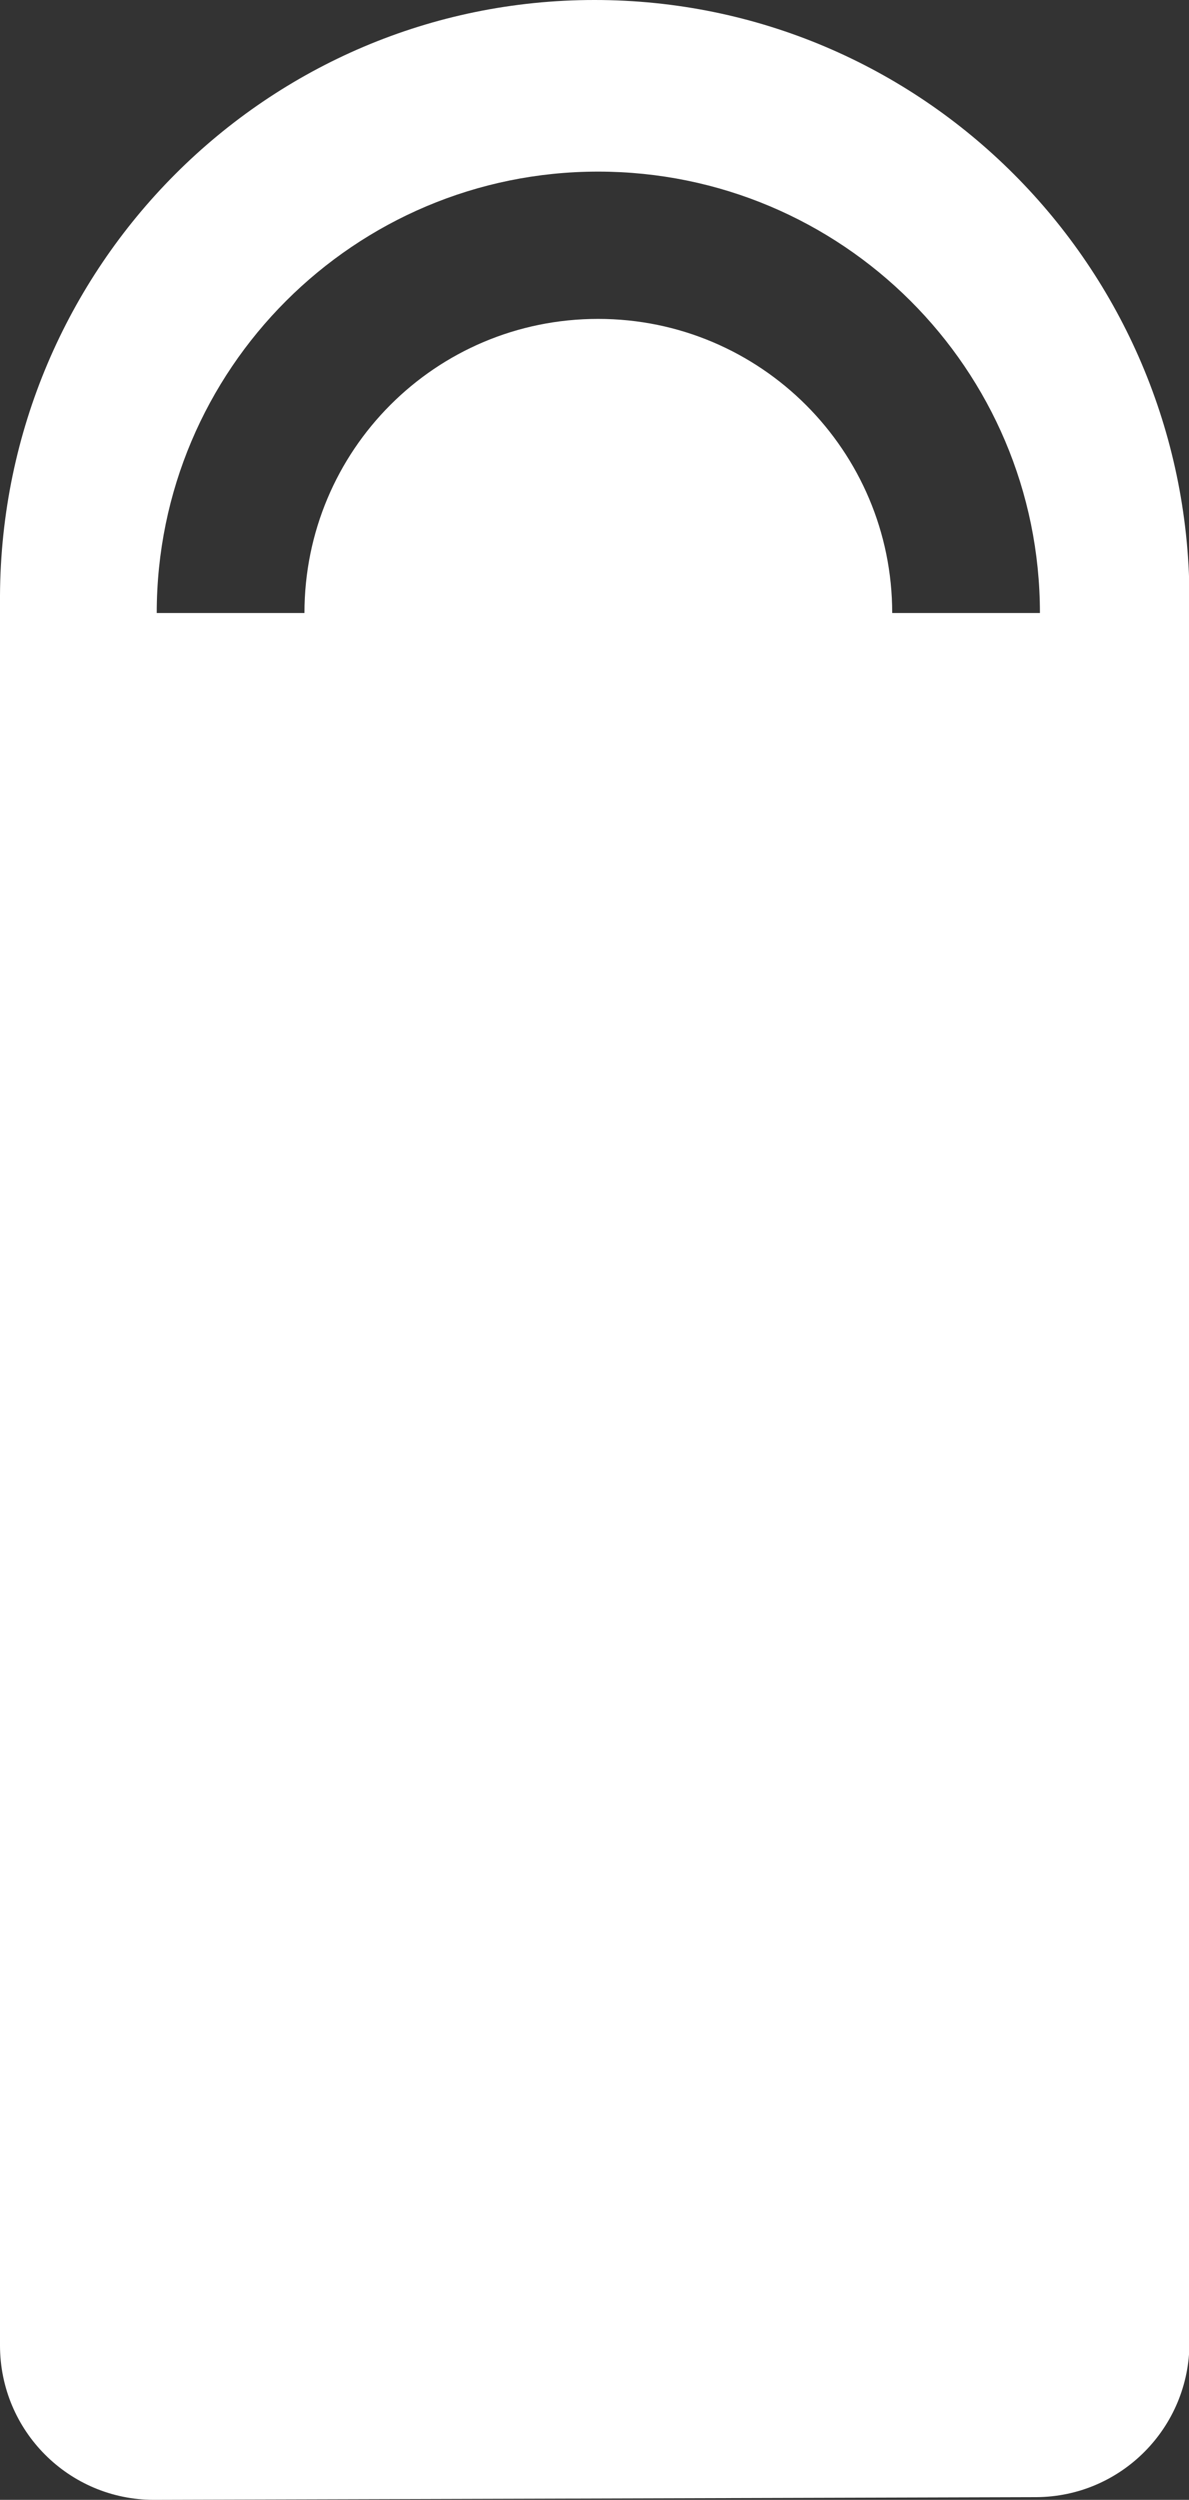 <?xml version="1.0" encoding="utf-8"?>
<!-- Generator: Adobe Illustrator 26.0.2, SVG Export Plug-In . SVG Version: 6.00 Build 0)  -->
<svg version="1.1" id="Layer_1" xmlns="http://www.w3.org/2000/svg" xmlns:xlink="http://www.w3.org/1999/xlink" x="0px" y="0px"
	 viewBox="0 0 264 555" style="enable-background:new 0 0 264 555;" xml:space="preserve">
<rect x="0" y="0" width="264" height="555" fill="#333333" stroke="none"/>
<style type="text/css">
	.st0{fill:#FFFFFF;}
</style>
<path class="st0" d="M0,132.2l0,388.5c0,19,15.3,34.3,34.2,34.3l195.9-0.6c18.8-0.1,34-15.4,34-34.3l0-387.9
	C263.6,59.1,204.7,0,132,0C59.3,0,0.4,59.1,0,132.2z M230.9,136.1h-32.8c0-36-29.2-65.3-65.3-65.3S67.6,100,67.6,136.1H34.8
	c0-54.1,43.9-98,98-98S230.9,81.9,230.9,136.1z"/>
</svg>
